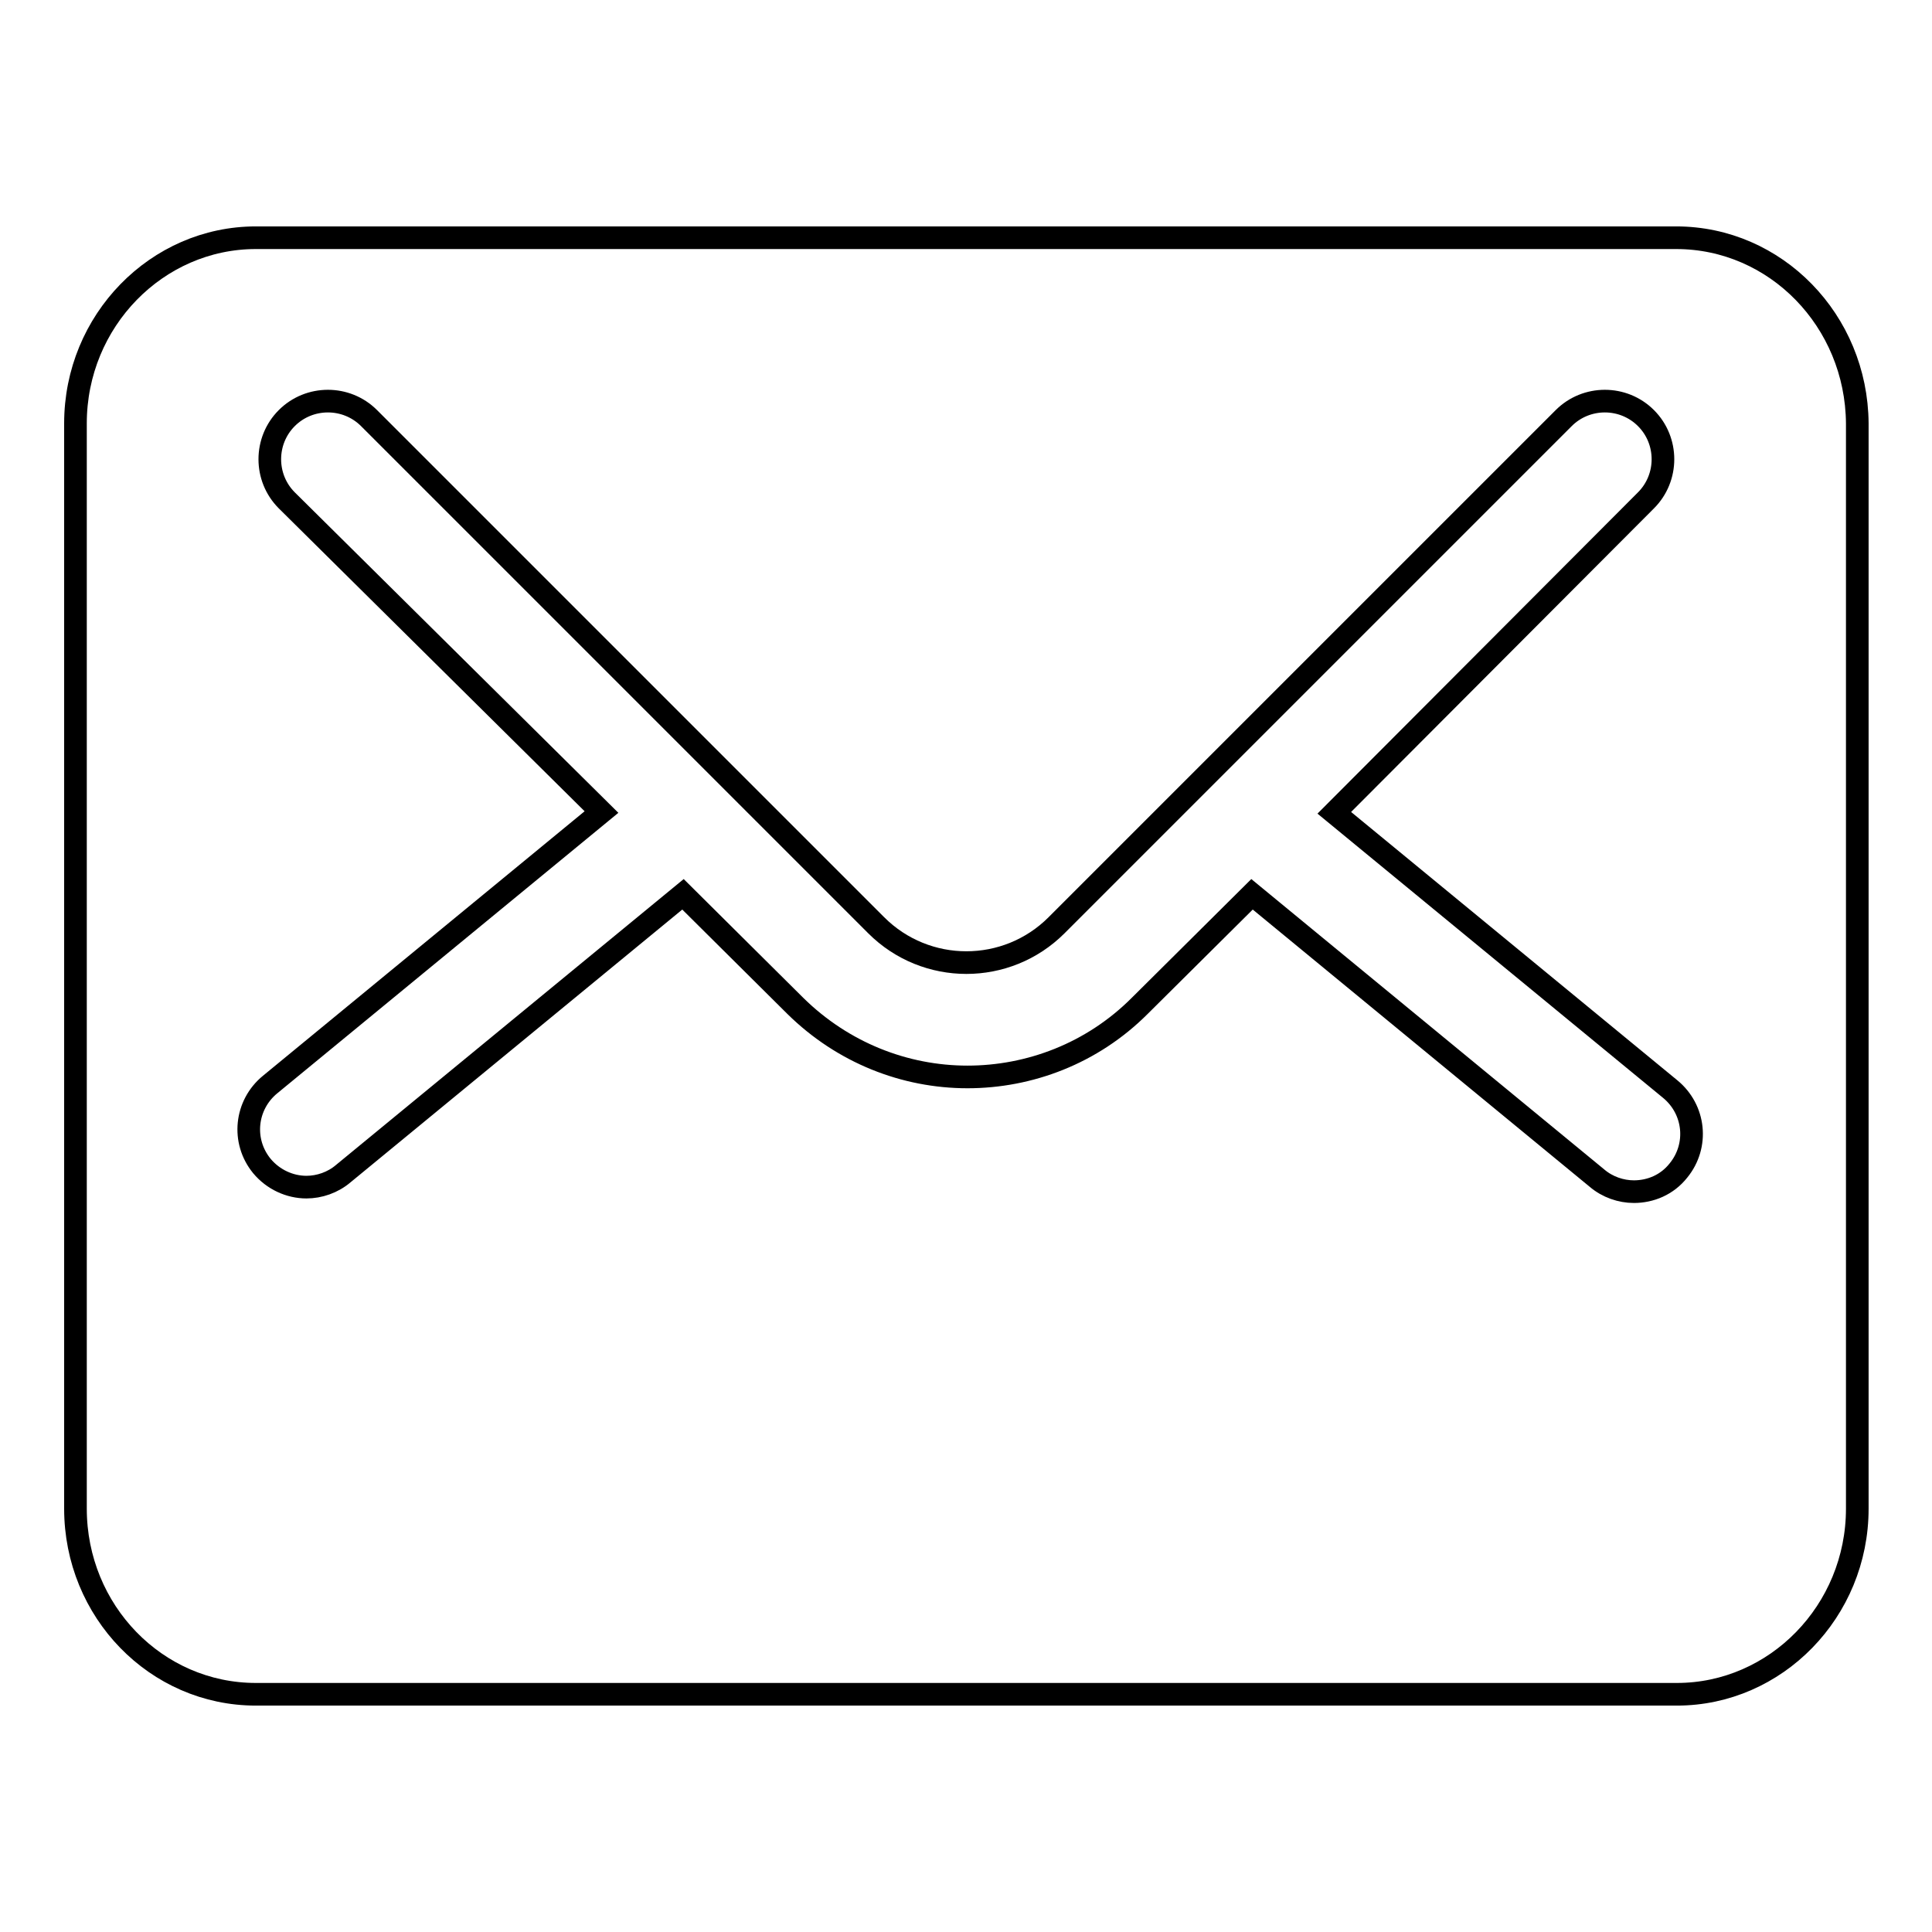 <?xml version="1.0" encoding="utf-8"?>
<!-- Svg Vector Icons : http://www.onlinewebfonts.com/icon -->
<!DOCTYPE svg PUBLIC "-//W3C//DTD SVG 1.1//EN" "http://www.w3.org/Graphics/SVG/1.1/DTD/svg11.dtd">
<svg version="1.1" xmlns="http://www.w3.org/2000/svg" xmlns:xlink="http://www.w3.org/1999/xlink" x="0px" y="0px" viewBox="0 0 256 256" enable-background="new 0 0 256 256" xml:space="preserve">
<g><g><path stroke-width="3" fill-opacity="0" stroke="#000000"  d="M222.1,31.5H33.9c-13.1,0-23.9,11-23.9,24.6v143.8c0,13.6,10.7,24.6,23.9,24.6h188.3c13.1,0,23.9-11,23.9-24.6V56.1C246,42.5,235.3,31.5,222.1,31.5z M38,66.3c-3-3-3-7.9,0-10.9c3-3,7.9-3,10.9,0l67.2,67.2c6.6,6.6,17.3,6.6,23.9,0l67.2-67.2c3-3,7.9-3,10.9,0c3,3,3,7.9,0,10.9l-41.3,41.4l44.5,36.6c3.3,2.7,3.8,7.5,1.1,10.8c-1.5,1.9-3.7,2.8-5.9,2.8c-1.7,0-3.5-0.6-4.9-1.8l-45.7-37.6l-14.9,14.8c-6.3,6.3-14.6,9.4-22.8,9.4c-8.3,0-16.5-3.2-22.8-9.4l-14.9-14.8l-45,37c-1.4,1.2-3.2,1.8-4.9,1.8c-2.2,0-4.4-1-5.9-2.8c-2.7-3.3-2.2-8.1,1.1-10.8l43.9-36.1L38,66.3z"/></g></g>
</svg>